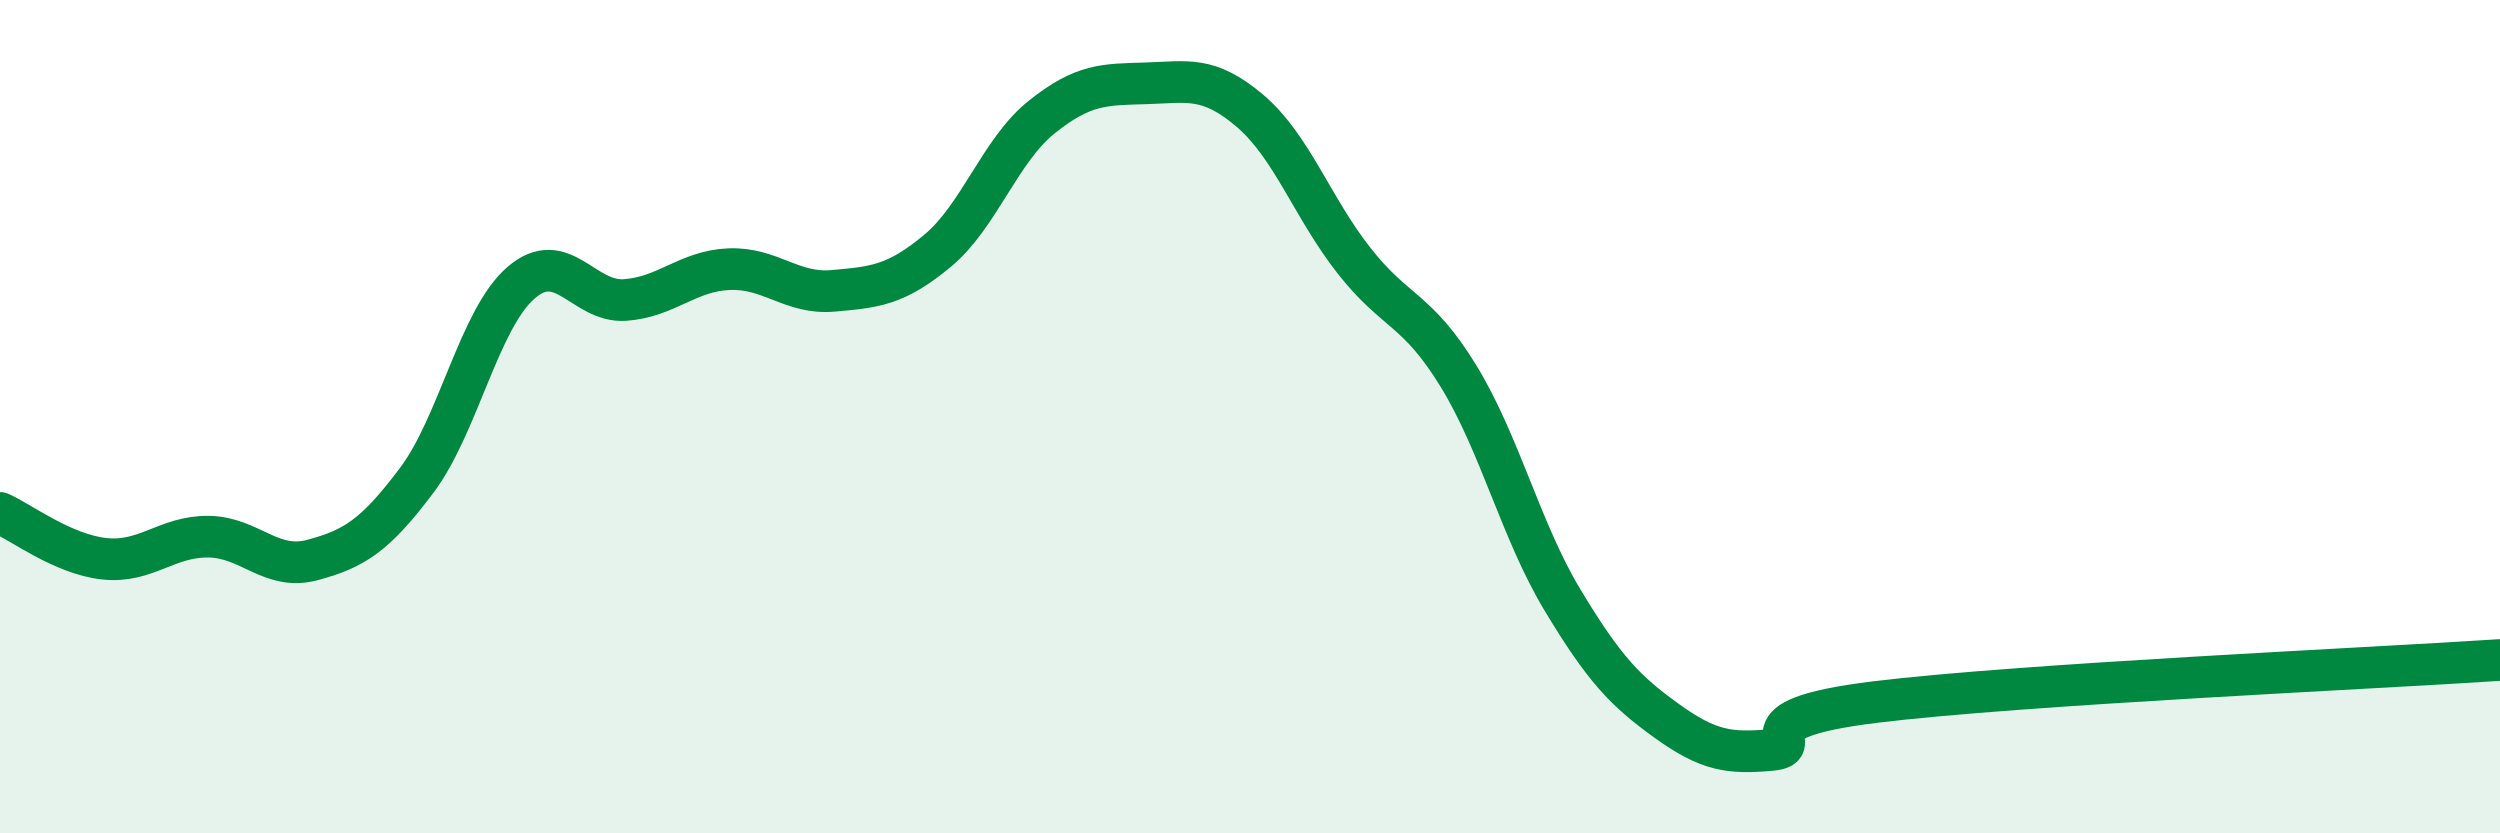 
    <svg width="60" height="20" viewBox="0 0 60 20" xmlns="http://www.w3.org/2000/svg">
      <path
        d="M 0,12.31 C 0.5,12.53 1.5,13.3 2.5,13.41 C 3.5,13.52 4,12.87 5,12.88 C 6,12.89 6.5,13.71 7.5,13.44 C 8.5,13.17 9,12.86 10,11.53 C 11,10.2 11.5,7.66 12.5,6.79 C 13.5,5.92 14,7.27 15,7.2 C 16,7.13 16.5,6.5 17.5,6.46 C 18.5,6.42 19,7.07 20,6.98 C 21,6.89 21.5,6.85 22.5,6.02 C 23.5,5.19 24,3.61 25,2.81 C 26,2.01 26.5,2.03 27.5,2 C 28.5,1.97 29,1.81 30,2.66 C 31,3.51 31.5,4.99 32.5,6.26 C 33.5,7.53 34,7.39 35,9.02 C 36,10.65 36.5,12.74 37.5,14.4 C 38.5,16.06 39,16.58 40,17.3 C 41,18.02 41.5,18.09 42.5,18 C 43.5,17.91 41.5,17.28 45,16.85 C 48.5,16.42 57,16.04 60,15.84L60 20L0 20Z"
        fill="#008740"
        opacity="0.1"
        stroke-linecap="round"
        stroke-linejoin="round"
      />
      <path
        d="M 0,12.31 C 0.5,12.53 1.5,13.3 2.5,13.41 C 3.5,13.52 4,12.87 5,12.88 C 6,12.89 6.5,13.71 7.5,13.44 C 8.5,13.17 9,12.86 10,11.53 C 11,10.2 11.5,7.66 12.5,6.79 C 13.5,5.92 14,7.27 15,7.2 C 16,7.13 16.5,6.5 17.5,6.46 C 18.5,6.42 19,7.07 20,6.98 C 21,6.89 21.5,6.85 22.5,6.02 C 23.5,5.19 24,3.61 25,2.81 C 26,2.01 26.5,2.03 27.5,2 C 28.5,1.97 29,1.81 30,2.66 C 31,3.51 31.5,4.99 32.5,6.26 C 33.5,7.53 34,7.39 35,9.02 C 36,10.65 36.5,12.74 37.5,14.4 C 38.5,16.06 39,16.58 40,17.3 C 41,18.02 41.5,18.09 42.5,18 C 43.5,17.91 41.5,17.28 45,16.85 C 48.5,16.42 57,16.04 60,15.84"
        stroke="#008740"
        stroke-width="1"
        fill="none"
        stroke-linecap="round"
        stroke-linejoin="round"
      />
    </svg>
  